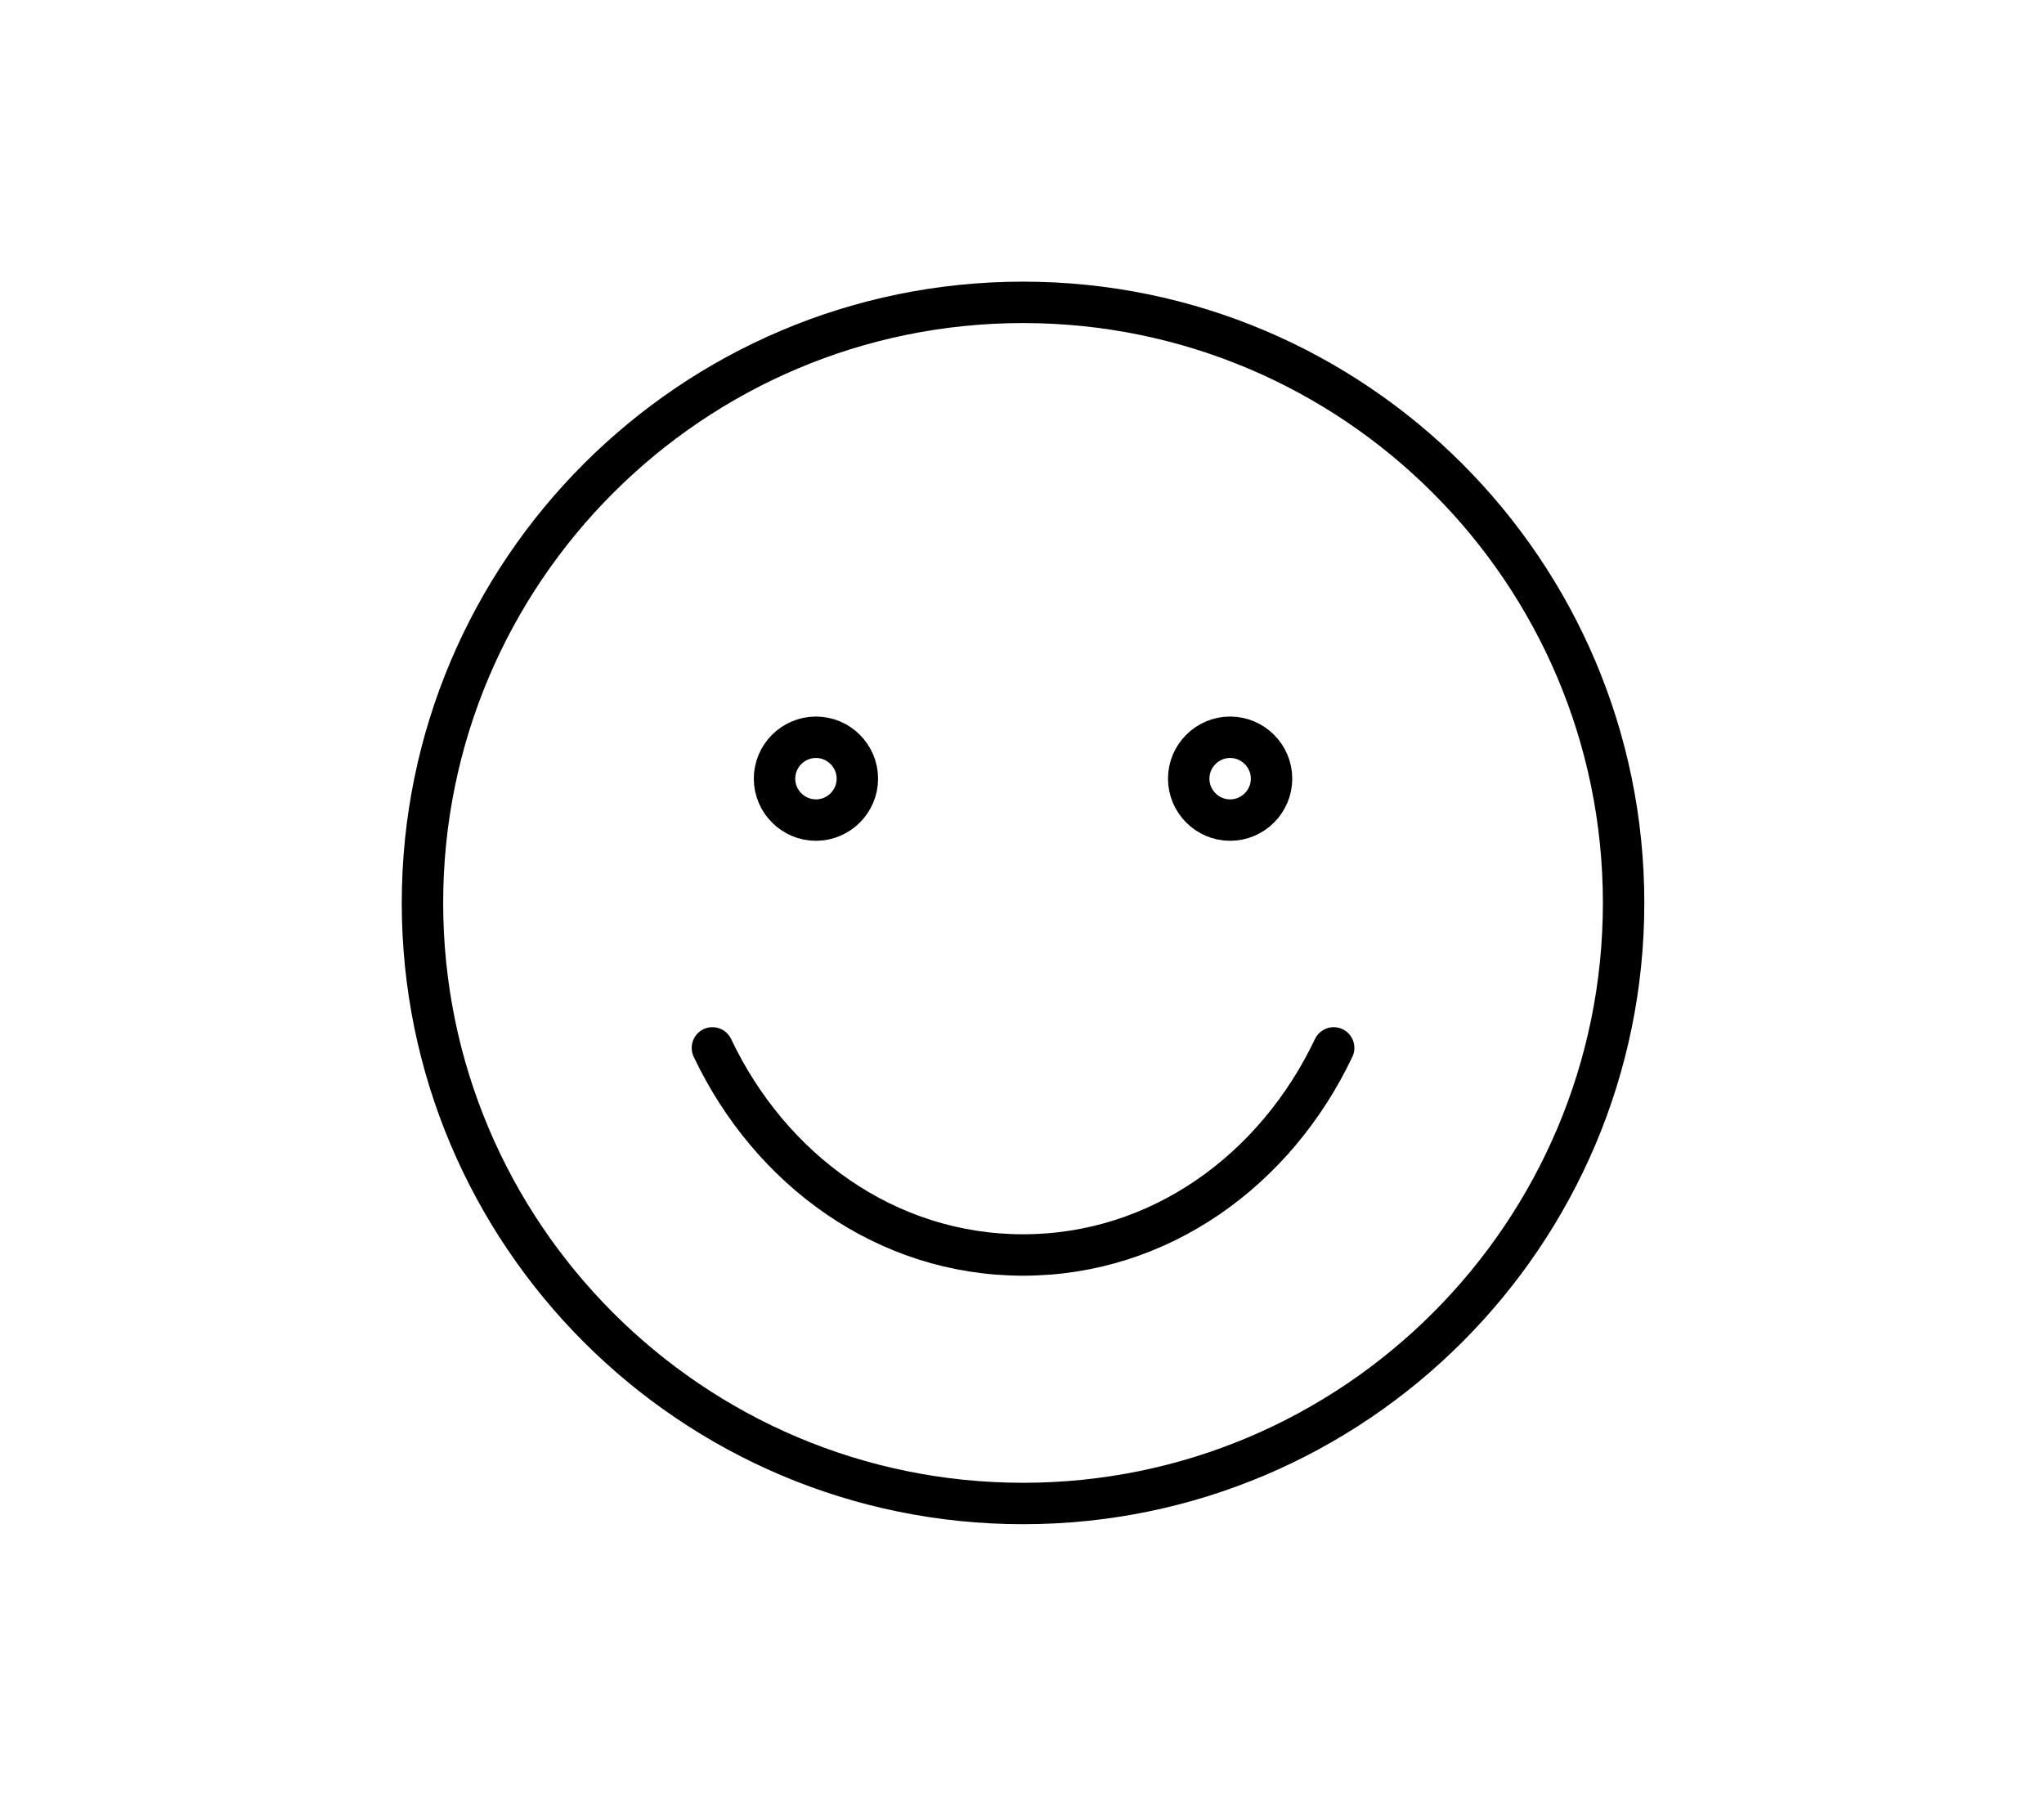 <?xml version="1.0" encoding="utf-8"?>
<!-- Generator: Adobe Illustrator 26.0.3, SVG Export Plug-In . SVG Version: 6.00 Build 0)  -->
<svg version="1.1" id="Ebene_1" xmlns="http://www.w3.org/2000/svg" xmlns:xlink="http://www.w3.org/1999/xlink" x="0px" y="0px"
	 viewBox="0 0 98.7 87" style="enable-background:new 0 0 98.7 87;" xml:space="preserve">
<style type="text/css">
	
		.st0{clip-path:url(#SVGID_00000040570316101174788210000016623803497326823565_);fill:none;stroke:#000000;stroke-width:2;stroke-linecap:round;stroke-linejoin:round;stroke-miterlimit:10;}
</style>
<g>
	<defs>
		<rect id="SVGID_1_" x="19.4" y="13.6" width="60" height="60"/>
	</defs>
	<clipPath id="SVGID_00000099628983860560967540000008203587707284394397_">
		<use xlink:href="#SVGID_1_"  style="overflow:visible;"/>
	</clipPath>
	
		<path style="clip-path:url(#SVGID_00000099628983860560967540000008203587707284394397_);fill:none;stroke:#000000;stroke-width:2;stroke-linecap:round;stroke-linejoin:round;stroke-miterlimit:10;" d="
		M61.4,37.6c0,1.1-0.9,2-2,2c-1.1,0-2-0.9-2-2s0.9-2,2-2C60.5,35.6,61.4,36.5,61.4,37.6z M41.4,37.6c0,1.1-0.9,2-2,2s-2-0.9-2-2
		s0.9-2,2-2S41.4,36.5,41.4,37.6z M64.4,50.6c-2.8,5.9-8.4,10-15,10c-6.6,0-12.2-4.1-15-10 M78.4,43.6c0-16-13-29-29-29
		c-16,0-29,13-29,29s13,29,29,29C65.4,72.6,78.4,59.6,78.4,43.6z"/>
</g>
</svg>
